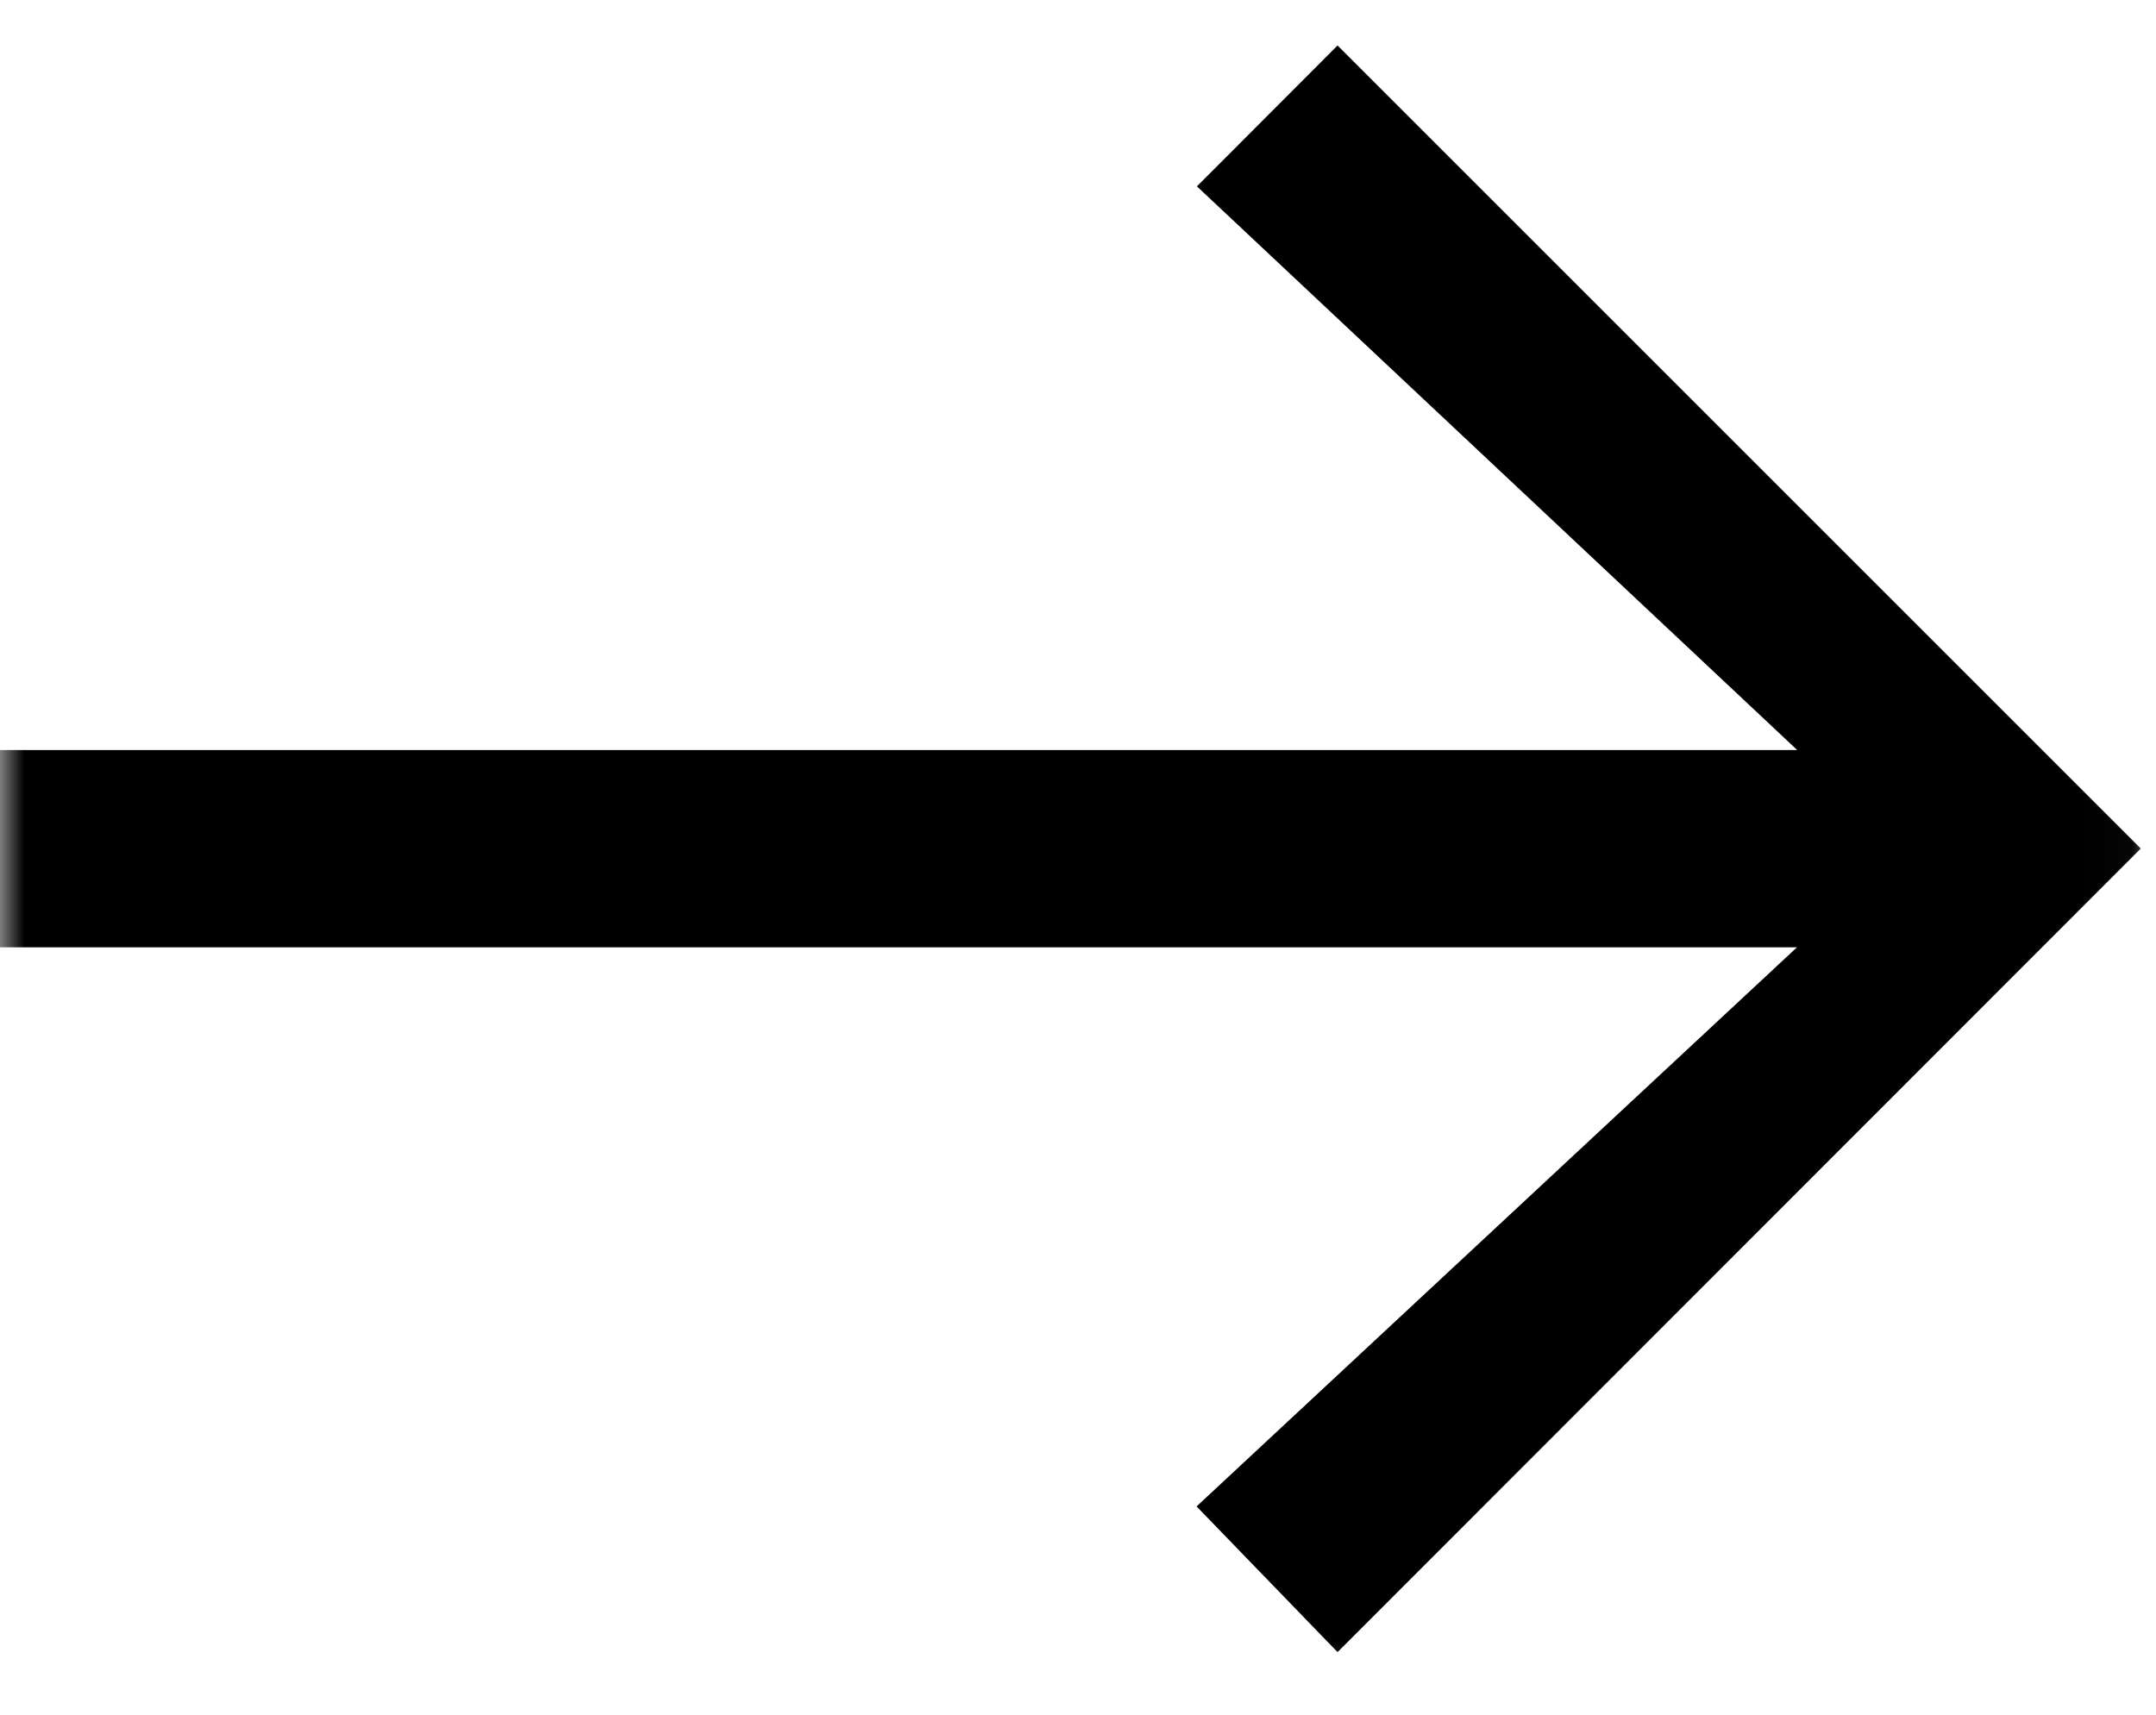 <?xml version="1.0" encoding="utf-8"?>
<svg xmlns="http://www.w3.org/2000/svg" fill="none" height="100%" overflow="visible" preserveAspectRatio="none" style="display: block;" viewBox="0 0 44 35" width="100%">
<g clip-path="url(#clip0_0_37)" id="arrow.svg fill">
<g clip-path="url(#clip1_0_37)" id="arrow.svg">
<g id="Clip path group">
<mask height="35" id="mask0_0_37" maskUnits="userSpaceOnUse" style="mask-type:luminance" width="44" x="0" y="0">
<g id="clip-arrow.svg">
<path d="M43.979 0H0V34.65H43.979V0Z" fill="white" id="Vector"/>
</g>
</mask>
<g mask="url(#mask0_0_37)">
<g id="arrow.svg_2">
<path d="M27.297 0.928L43.689 17.32L27.297 33.723L24.42 30.749L36.672 19.337H-2.422L-2.422 15.31L36.678 15.31L24.427 3.804L27.297 0.928Z" fill="black" id="arrow-downward"/>
</g>
</g>
</g>
</g>
</g>
<defs>
<clipPath id="clip0_0_37">
<rect fill="white" height="34.65" width="43.987"/>
</clipPath>
<clipPath id="clip1_0_37">
<rect fill="white" height="34.65" width="43.979"/>
</clipPath>
</defs>
</svg>